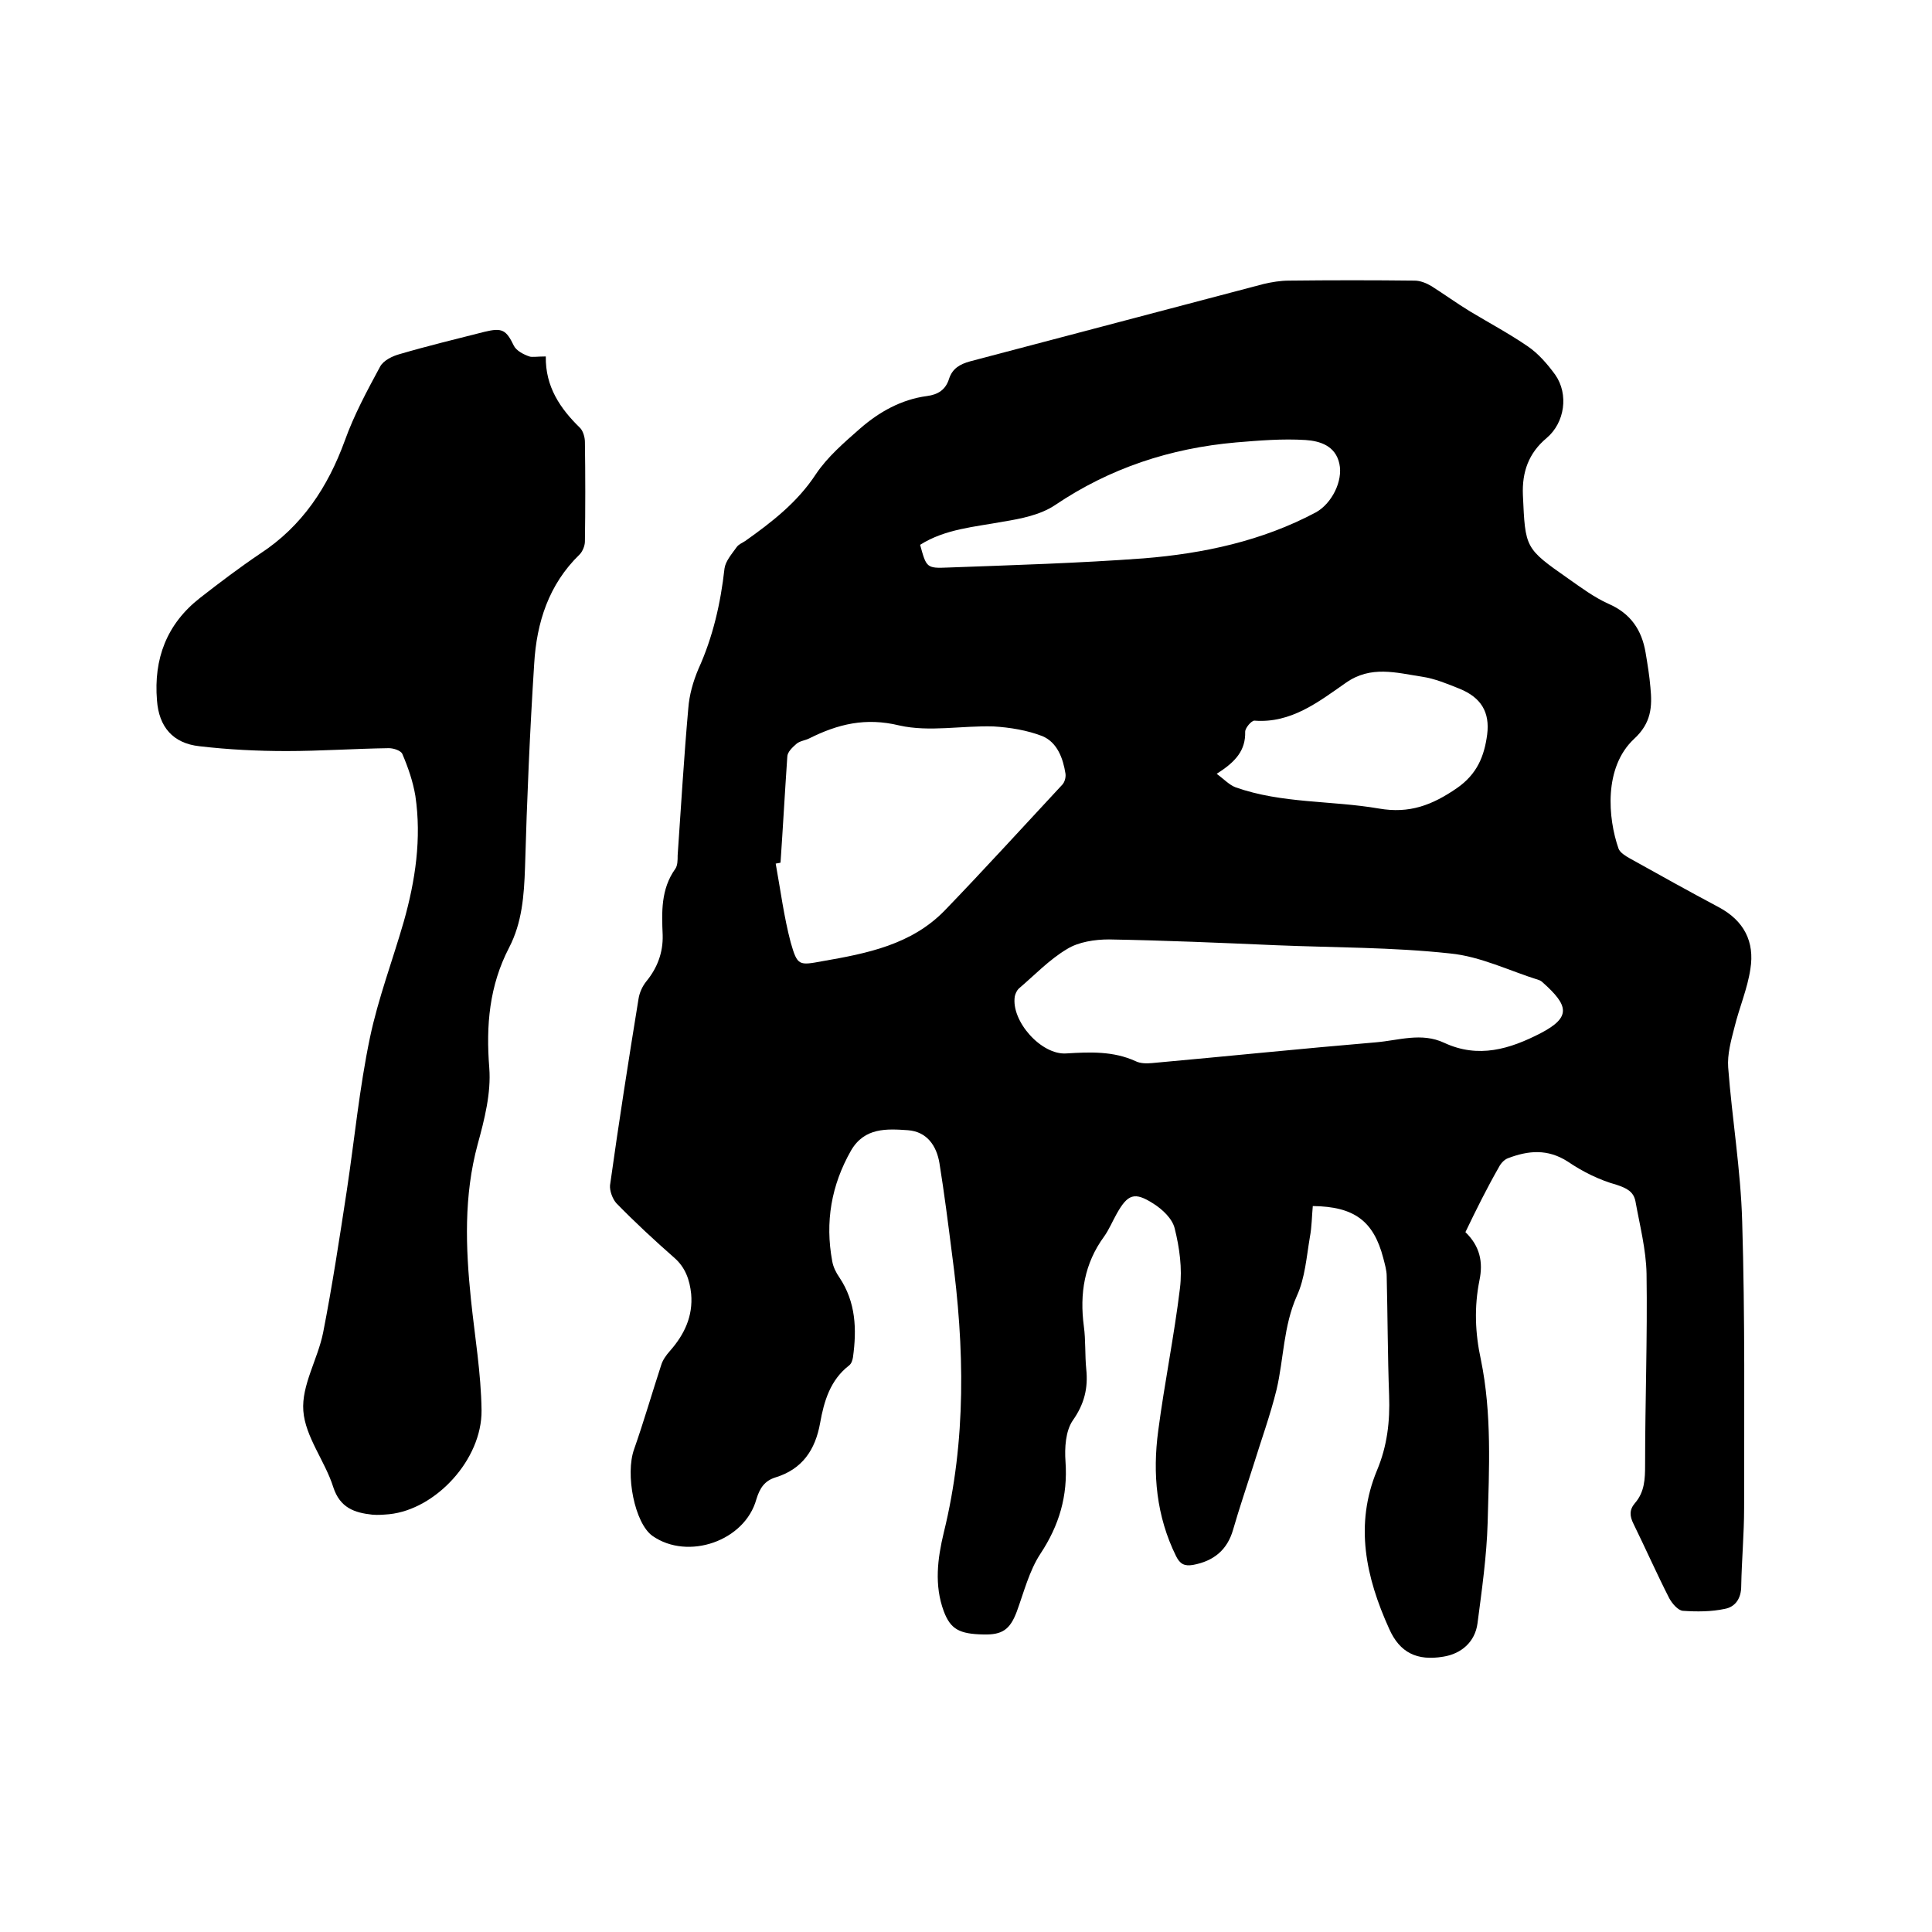 <svg enable-background="new 0 0 400 400" viewBox="0 0 400 400" xmlns="http://www.w3.org/2000/svg"><path d="m303.4 255.1c3 2.9 3.7 6.2 2.9 10-1.1 5.5-.9 10.9.3 16.4 2.3 11.2 1.7 22.6 1.4 33.8-.2 6.9-1.2 13.9-2.1 20.8-.5 3.8-3.3 6.3-7.1 6.9-5.4.9-9-.8-11.2-5.8-4.8-10.6-7.2-21.5-2.5-32.8 2.1-5 2.7-10.1 2.5-15.5-.3-8.2-.3-16.5-.5-24.7 0-1.2-.4-2.5-.7-3.7-2-7.7-6-10.7-14.6-10.8-.2 2.1-.2 4.3-.6 6.4-.7 4.1-1 8.5-2.7 12.2-2.8 6.3-2.7 13-4.2 19.4-1.3 5.3-3.2 10.5-4.8 15.7-1.4 4.4-2.9 8.8-4.2 13.3-1.2 4.2-4 6.5-8.3 7.3-1.8.3-2.7-.2-3.5-1.8-4.1-8.3-4.9-17.1-3.7-26 1.3-9.9 3.3-19.6 4.5-29.5.5-4.1-.1-8.4-1.1-12.4-.5-2-2.5-3.9-4.4-5.1-3.9-2.5-5.3-2-7.6 2.1-.9 1.6-1.6 3.3-2.6 4.7-4.1 5.6-5.1 11.8-4.2 18.6.4 2.9.2 5.9.5 8.9.4 3.9-.4 7.2-2.8 10.6-1.5 2.2-1.7 5.7-1.5 8.5.5 7.1-1.3 13.2-5.2 19.1-2.3 3.5-3.4 7.9-4.9 12-1.4 3.7-3 4.8-6.9 4.7-5-.1-6.8-1.1-8.2-4.8-2-5.4-1.3-10.9 0-16.3 4.7-19.1 4.3-38.4 1.7-57.7-.8-6.3-1.6-12.6-2.6-18.8-.6-3.6-2.6-6.5-6.5-6.8-4.4-.3-9-.6-11.8 4.2-4.1 7.2-5.4 14.8-3.9 22.9.2 1.2.8 2.4 1.5 3.4 3.4 5.1 3.6 10.7 2.8 16.5-.1.6-.3 1.3-.8 1.7-3.9 3-5.2 7.4-6 11.9-1 5.6-3.7 9.6-9.3 11.3-2.2.7-3.2 2.2-3.9 4.5-2.4 8.7-14.2 12.7-21.5 7.6-3.7-2.6-5.7-12.8-3.8-18 2-5.7 3.7-11.6 5.6-17.4.3-1 1-2 1.8-2.9 3-3.4 4.8-7.2 4.4-11.8-.3-2.9-1.2-5.5-3.5-7.5-4.1-3.6-8.2-7.4-12-11.3-.8-.9-1.4-2.6-1.3-3.7 1.8-12.9 3.8-25.7 5.9-38.6.2-1.3.8-2.6 1.6-3.6 2.3-2.8 3.5-6 3.4-9.6-.2-4.7-.4-9.5 2.6-13.7.5-.7.5-1.8.5-2.8.7-10.1 1.3-20.3 2.2-30.4.2-2.8 1-5.6 2.1-8.2 3-6.6 4.6-13.6 5.4-20.8.2-1.5 1.5-3 2.5-4.4.4-.6 1.2-.9 1.8-1.3 5.5-3.9 10.8-8 14.6-13.8 2.4-3.6 5.9-6.6 9.2-9.5 3.9-3.4 8.5-6 13.8-6.7 2.3-.3 3.9-1.3 4.6-3.6.7-2.1 2.2-3 4.4-3.6 20.2-5.3 40.5-10.7 60.7-16 1.7-.4 3.5-.7 5.3-.7 8.7-.1 17.4-.1 26 0 1.1 0 2.4.5 3.4 1.1 2.7 1.7 5.3 3.6 8.1 5.3 4 2.4 8.1 4.6 11.9 7.2 2.2 1.5 4.1 3.7 5.7 5.9 2.8 4 2 9.9-1.8 13.1-3.7 3.1-5.1 7-4.9 11.8.5 11 .4 11 9.4 17.3 2.7 1.9 5.4 3.9 8.3 5.2 4.6 2 6.9 5.4 7.7 10.1.4 2.4.8 4.8 1 7.2.4 4 .2 7.4-3.4 10.7-6.3 5.9-5.4 16.4-3.2 22.7.3.8 1.4 1.5 2.3 2 6.1 3.4 12.2 6.8 18.4 10.1 5.3 2.8 7.5 7.2 6.6 12.8-.6 4.1-2.3 8-3.3 12.1-.7 2.7-1.5 5.6-1.3 8.3.8 10.6 2.6 21.2 2.9 31.9.6 19.8.4 39.6.4 59.3 0 5.4-.5 10.8-.6 16.2 0 2.5-1.2 4.3-3.4 4.7-2.8.6-5.8.6-8.7.4-1-.1-2.2-1.5-2.8-2.6-2.6-5.1-4.9-10.3-7.4-15.4-.8-1.6-.9-2.9.3-4.3 2-2.3 2.1-5 2.1-7.9 0-13.2.5-26.4.3-39.6-.1-5-1.4-10-2.3-15-.4-2-1.8-2.7-3.9-3.4-3.6-1-7-2.7-10.1-4.8-4.2-2.7-8.2-2.3-12.4-.7-.8.3-1.5 1.1-1.9 1.9-2.4 4.2-4.6 8.6-6.9 13.4zm-39.2-59.4c-11.5-.5-23-1-34.6-1.2-2.9 0-6.3.5-8.7 2-3.7 2.2-6.7 5.4-10 8.2-.4.4-.7 1.1-.8 1.6-.8 5.1 5.5 12.2 10.7 11.8 4.9-.3 9.7-.5 14.3 1.6 1 .5 2.3.5 3.4.4 15.5-1.4 31-3 46.4-4.3 4.7-.4 9.4-2.1 14.1.1 7.1 3.3 13.6 1.3 20-2 6.3-3.3 5.8-5.7.4-10.5-.2-.2-.5-.4-.8-.5-6.1-1.9-12.1-4.9-18.4-5.5-11.9-1.3-24-1.2-36-1.7zm-102.6-17.1c-.3.1-.6.1-1 .2 1 5.5 1.7 11 3.1 16.3 1.4 4.9 1.7 4.8 6.6 3.9 9.2-1.6 18.4-3.4 25.3-10.5 8.2-8.5 16.2-17.3 24.3-26 .5-.5.8-1.5.7-2.3-.5-3.2-1.7-6.5-4.8-7.8-3.1-1.2-6.7-1.8-10.1-2-6.5-.2-13.3 1.2-19.5-.2-7-1.7-12.7-.3-18.7 2.7-.8.4-1.9.5-2.6 1.1-.8.7-1.9 1.7-1.9 2.7-.5 7.3-.9 14.6-1.4 21.9zm28.9-65.8c1.3 4.7 1.3 4.9 5.8 4.7 13.5-.5 27-.9 40.5-1.9 12.4-1 24.5-3.6 35.6-9.5 3.3-1.8 5.7-6.5 4.9-10.1-.8-3.7-4-4.7-7-4.9-4.8-.3-9.6.1-14.4.5-13.6 1.2-26.1 5.3-37.5 13-3 2-7 2.8-10.7 3.4-5.9 1.1-12 1.5-17.2 4.8zm61.4 47.4c1.6 1.2 2.6 2.3 3.9 2.8 9.6 3.4 19.8 2.7 29.7 4.4 6.3 1.1 11-.7 16.1-4.2 4.2-2.9 5.7-6.6 6.3-11.1.6-4.7-1.3-7.7-5.7-9.5-2.5-1-5.1-2.1-7.8-2.5-5.3-.8-10.6-2.4-15.8 1.3-5.6 3.9-11.3 8.4-18.9 7.8-.6 0-1.9 1.5-1.9 2.3.1 3.8-1.9 6.2-5.9 8.7z"/><path d="m113 73.8c-.1 6.3 3 10.8 7.1 14.8.6.6 1 1.9 1 2.9.1 6.9.1 13.8 0 20.6 0 .9-.5 2.1-1.1 2.7-6.4 6.2-8.9 14.1-9.4 22.6-.9 14-1.5 28.1-1.9 42.2-.2 5.8-.6 11.4-3.3 16.6-4.1 7.9-4.8 16.1-4.1 24.9.4 5.2-1 10.7-2.4 15.8-2.9 10.7-2.5 21.4-1.4 32.1.8 7.7 2.1 15.3 2.2 23 .1 10.2-9.5 20.5-19.1 21.5-1.2.1-2.3.2-3.5.1-3.7-.4-6.7-1.4-8.1-5.7-1.7-5.4-5.8-10.4-6.2-15.8-.4-5.3 3-10.7 4.1-16.2 1.9-9.7 3.4-19.6 4.9-29.4 1.6-10.6 2.6-21.2 4.8-31.7 1.7-8.1 4.7-16 7-24 2.4-8.5 3.7-17.2 2.4-26-.5-3-1.5-5.9-2.7-8.7-.3-.7-1.8-1.2-2.8-1.2-7.1.1-14.2.6-21.2.6-6 0-12-.3-18-1-5.5-.6-8.4-4-8.8-9.5-.7-8.6 2-15.8 8.9-21.2 4.1-3.2 8.2-6.3 12.5-9.2 8.7-5.7 14-13.8 17.5-23.4 1.9-5.3 4.6-10.3 7.3-15.3.7-1.3 2.6-2.2 4.1-2.6 5.8-1.7 11.6-3.1 17.5-4.6 3.7-.9 4.5-.4 6.1 2.9.5 1 2 1.8 3.2 2.2.5.2 1.7 0 3.4 0z"/></svg>